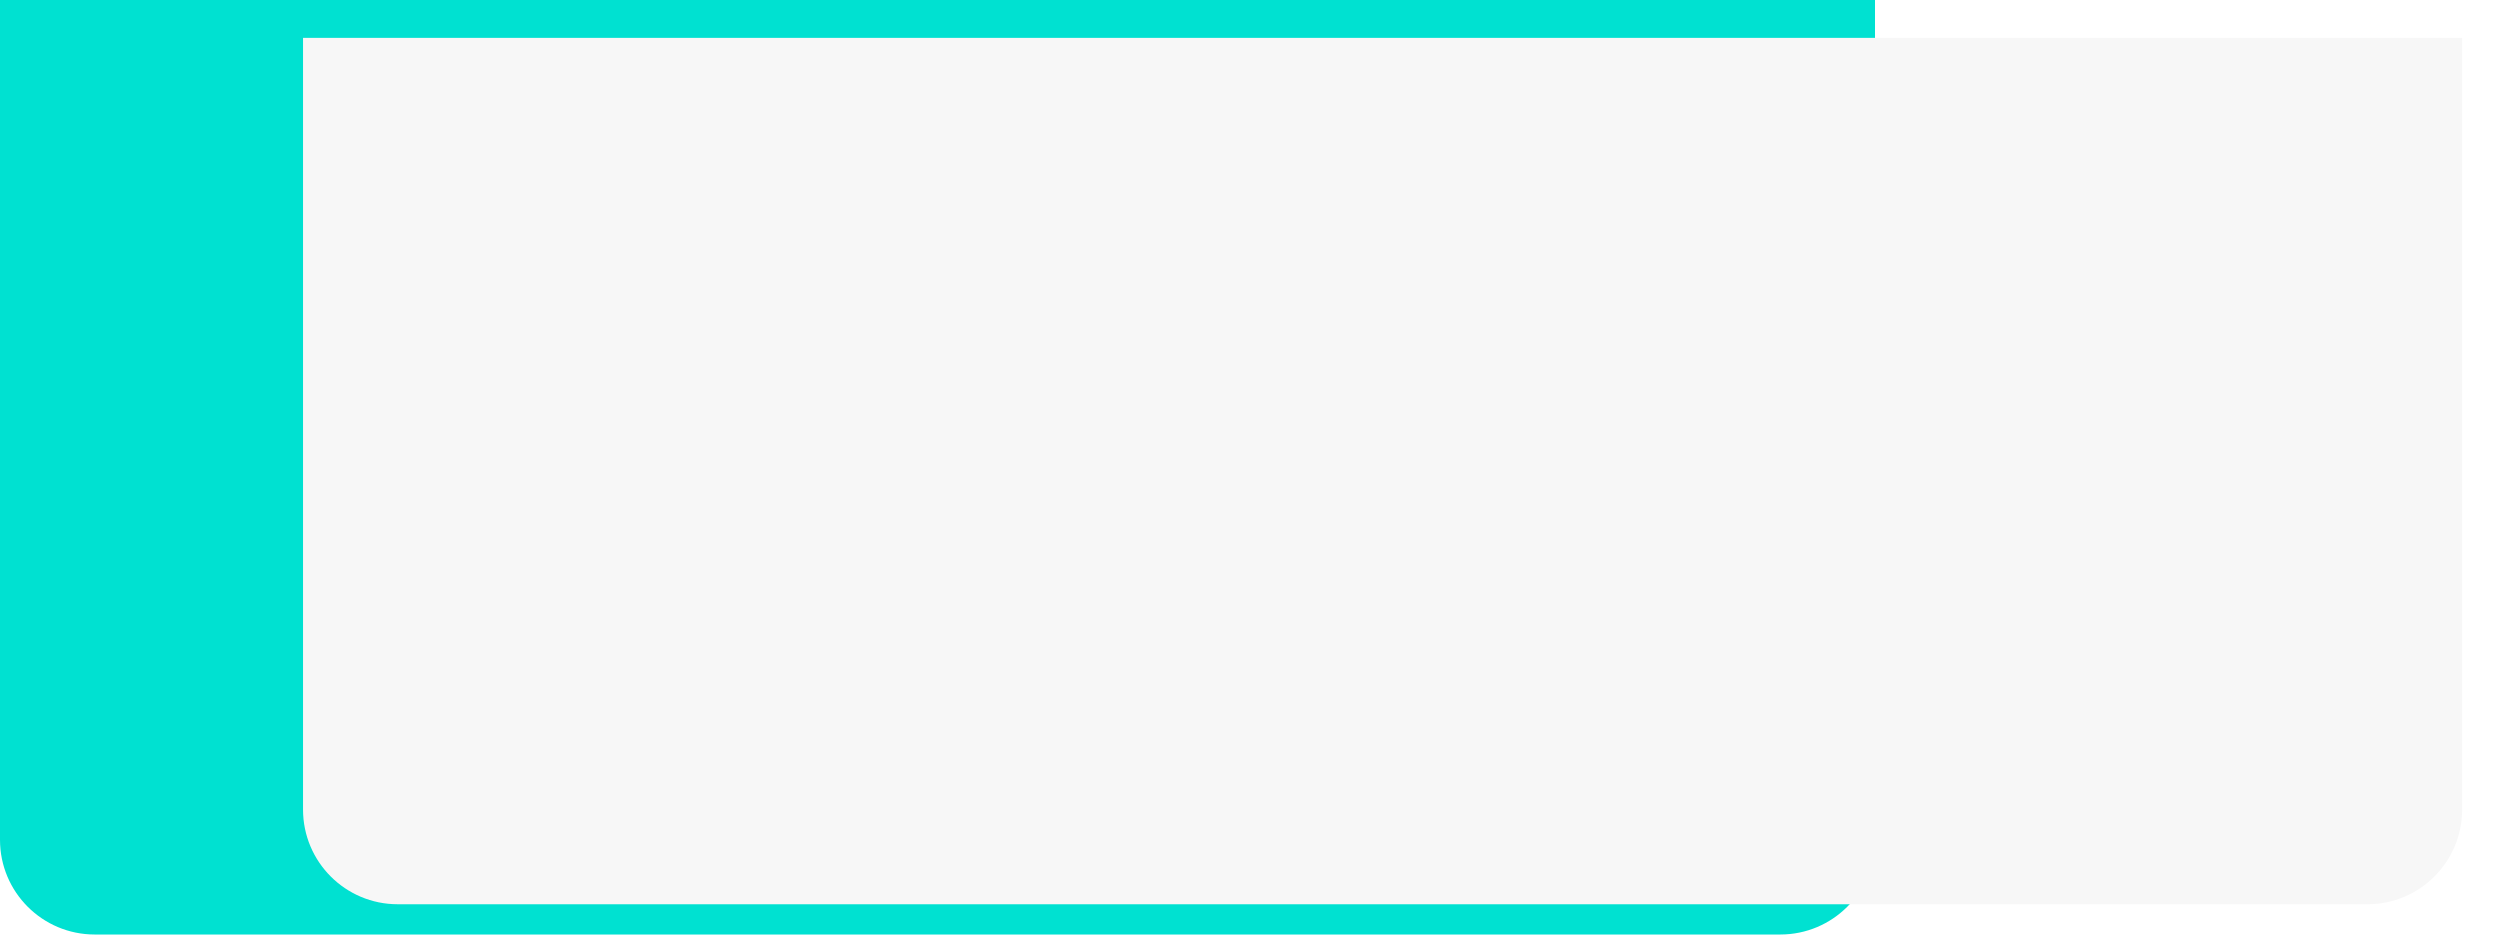 <?xml version="1.0" encoding="UTF-8"?> <svg xmlns="http://www.w3.org/2000/svg" width="264" height="100" viewBox="0 0 264 100" fill="none"> <path d="M0 0H198V88.684C198 94.207 193.523 98.684 188 98.684H10C4.477 98.684 0 94.207 0 88.684V0Z" fill="#00E1D1"></path> <g filter="url(#filter0_d_301_5631)"> <path d="M32 0H260V81.489C260 87.011 255.523 91.489 250 91.489H42C36.477 91.489 32 87.011 32 81.489V0Z" fill="#F7F7F7"></path> </g> <defs> <filter id="filter0_d_301_5631" x="28" y="0" width="236" height="99.488" filterUnits="userSpaceOnUse" color-interpolation-filters="sRGB"> <feFlood flood-opacity="0" result="BackgroundImageFix"></feFlood> <feColorMatrix in="SourceAlpha" type="matrix" values="0 0 0 0 0 0 0 0 0 0 0 0 0 0 0 0 0 0 127 0" result="hardAlpha"></feColorMatrix> <feOffset dy="4"></feOffset> <feGaussianBlur stdDeviation="2"></feGaussianBlur> <feComposite in2="hardAlpha" operator="out"></feComposite> <feColorMatrix type="matrix" values="0 0 0 0 0 0 0 0 0 0 0 0 0 0 0 0 0 0 0.25 0"></feColorMatrix> <feBlend mode="normal" in2="BackgroundImageFix" result="effect1_dropShadow_301_5631"></feBlend> <feBlend mode="normal" in="SourceGraphic" in2="effect1_dropShadow_301_5631" result="shape"></feBlend> </filter> </defs> </svg> 